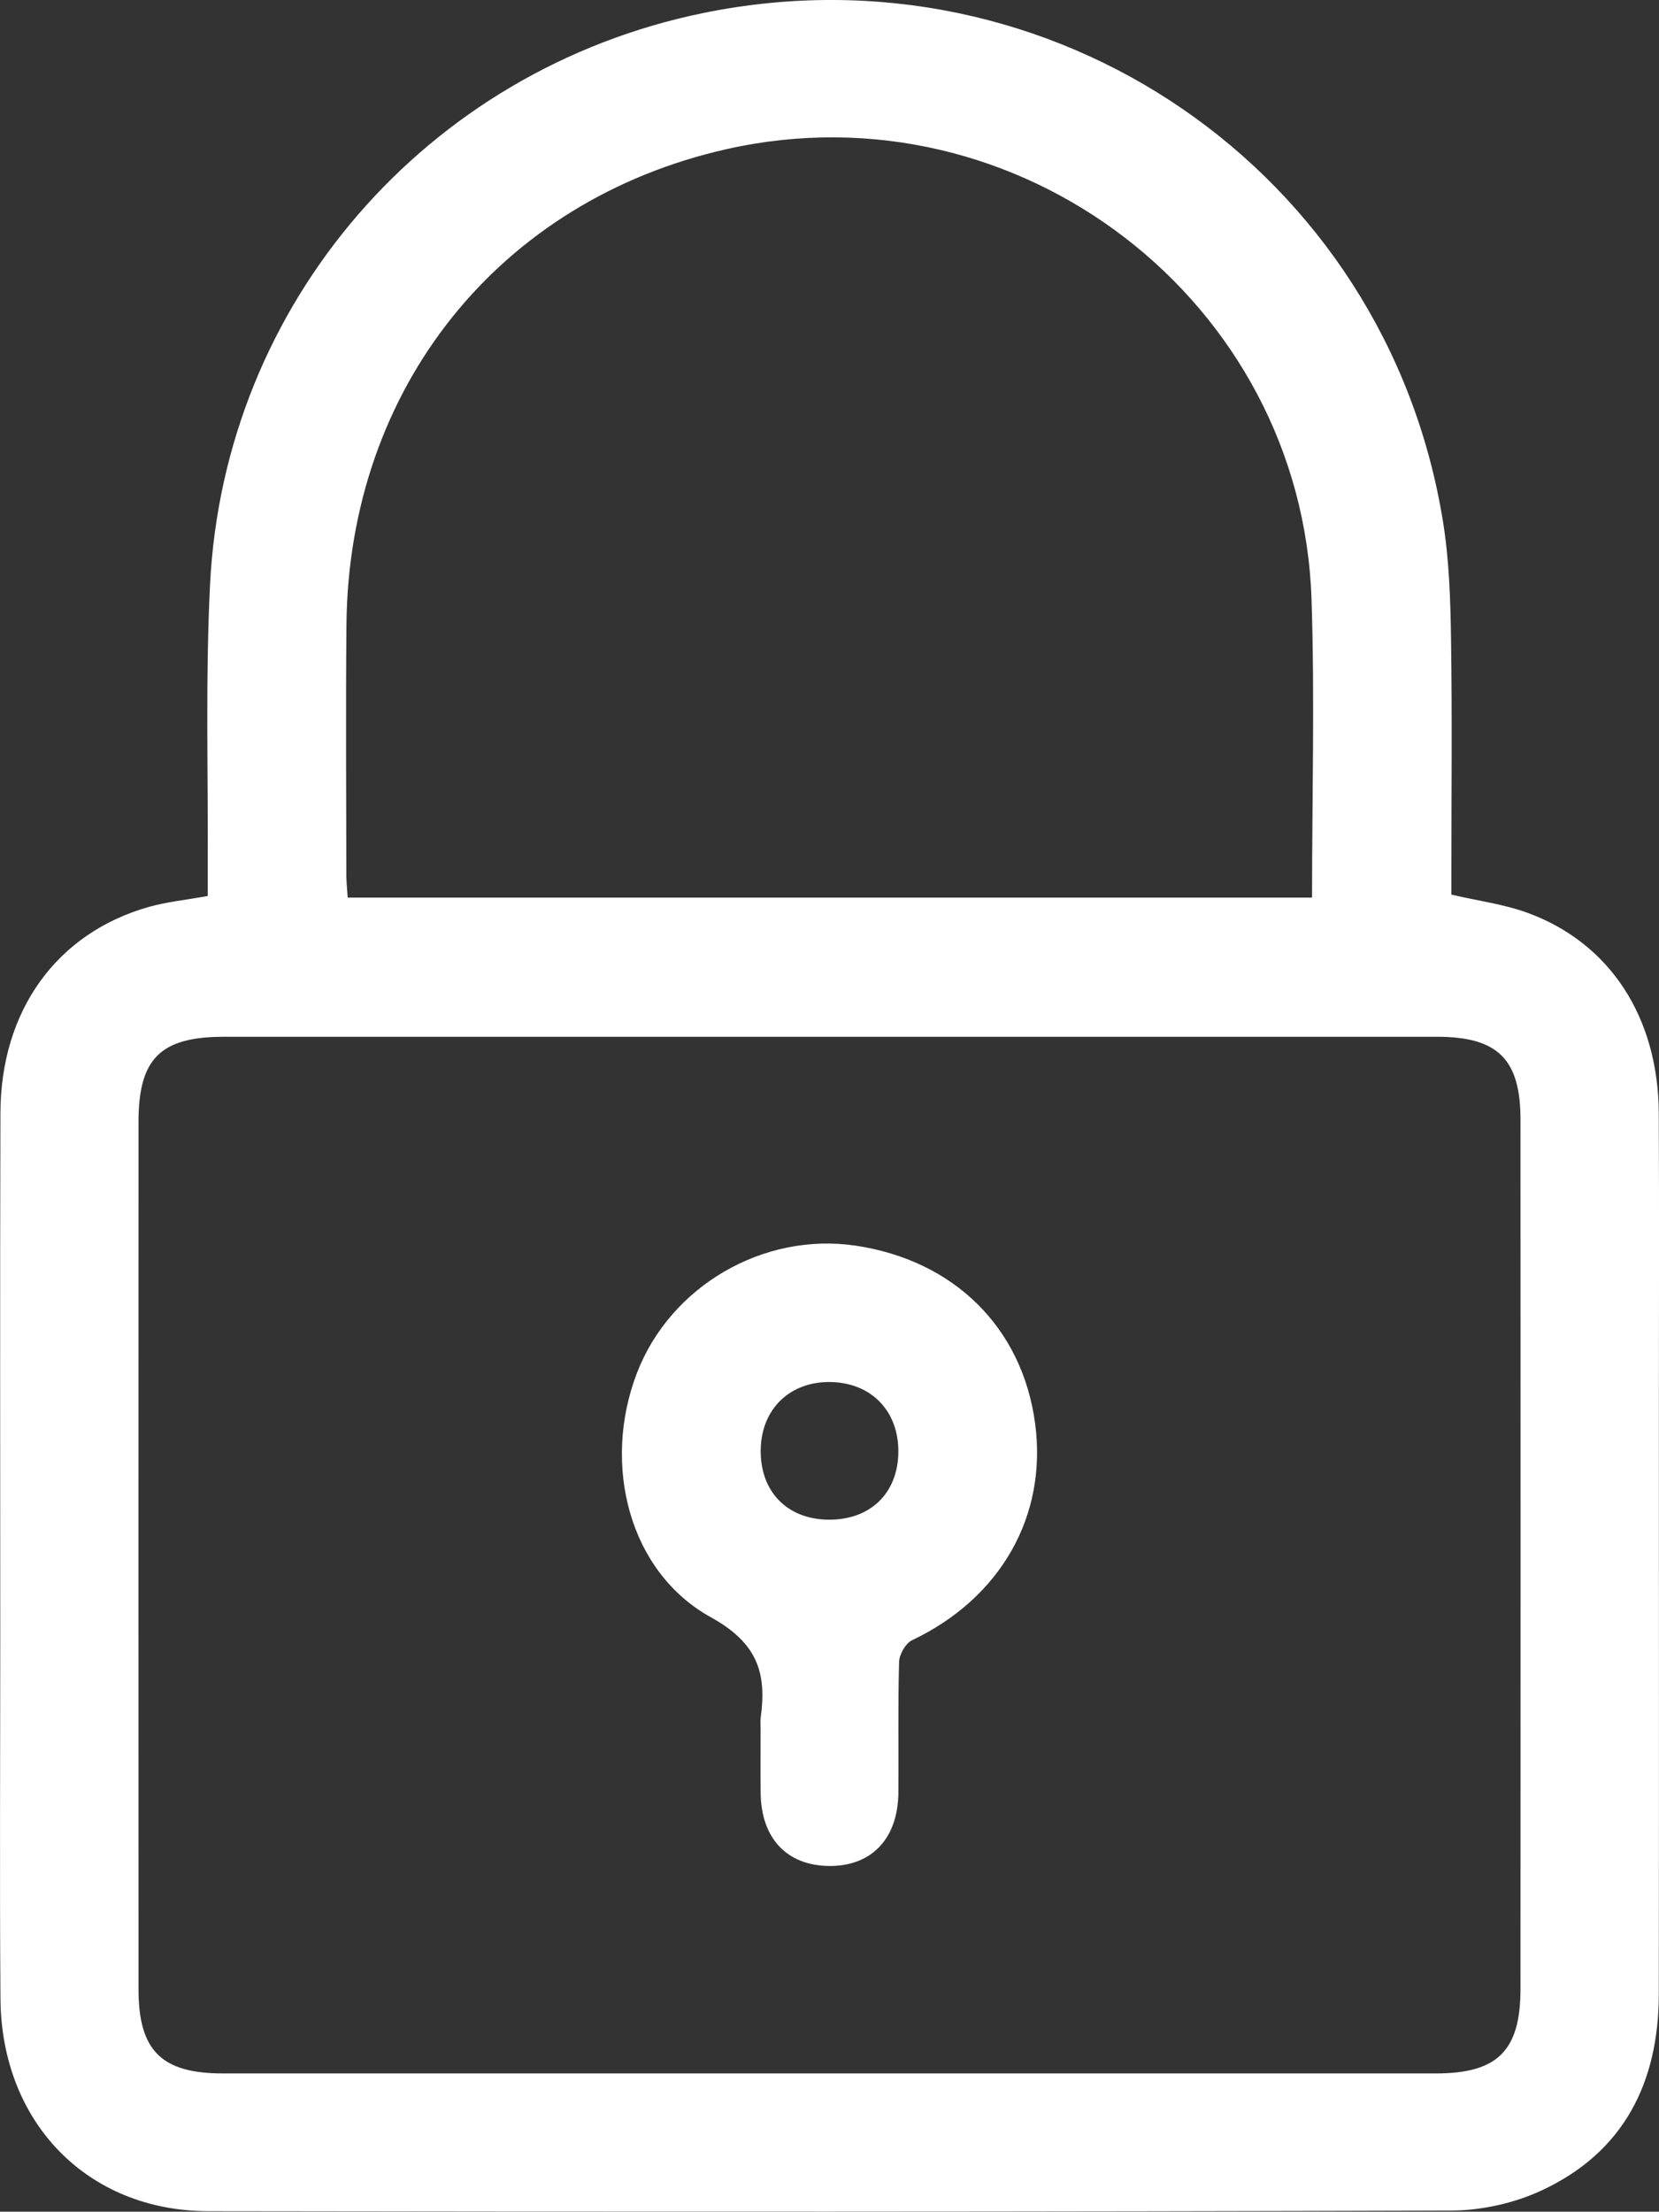 <?xml version="1.0" encoding="UTF-8"?> <svg xmlns="http://www.w3.org/2000/svg" id="uuid-51fbb0d7-6814-4f96-b892-c073184aa054" data-name="Layer 2" viewBox="0 0 44.102 58.771"><rect x="0" y="0" width="44.102" height="58.771" fill="#333333" stroke="none"/><defs><style> .uuid-31a99fcf-ad74-4f07-bcf3-c4ac137292de { fill: #fff; stroke-width: 0px; } </style></defs><g id="uuid-6f9c7aef-f80b-4ba9-b2e9-6601fe6e9aee" data-name="Layer 1"><g><path class="uuid-31a99fcf-ad74-4f07-bcf3-c4ac137292de" d="m5.522,23.811c0-.232-.001-.471,0-.709.014-2.519-.063-5.043.061-7.557C5.952,8.055,11.343,1.852,18.695.346c9.268-1.897,18.155,4.193,19.663,13.503.165,1.017.199,2.062.215,3.096.032,2.072.01,4.145.01,6.218,0,.218,0,.436,0,.61.724.168,1.393.254,2.012.479,2.2.798,3.489,2.777,3.501,5.332.013,2.743.003,5.486.003,8.229,0,5.059.005,10.119-.002,15.178-.004,2.351-.932,4.202-3.117,5.216-.731.34-1.6.532-2.407.534-11.013.034-22.026.033-33.039.016-3.214-.005-5.498-2.359-5.522-5.645-.023-3.21-.005-6.421-.005-9.631,0-4.633-.009-9.266.004-13.898.007-2.738,1.501-4.798,3.961-5.488.465-.13.953-.178,1.551-.286Zm16.528,3.739c-5.364,0-10.728,0-16.092,0-1.693,0-2.275.576-2.276,2.263-.002,7.68-.002,15.361,0,23.041,0,1.64.609,2.243,2.246,2.243,10.748,0,21.497,0,32.245,0,1.637,0,2.246-.604,2.247-2.243.003-7.701.003-15.401,0-23.102,0-1.608-.605-2.201-2.217-2.202-5.384-.001-10.769,0-16.153,0Zm12.829-3.699c0-2.69.073-5.312-.014-7.929-.264-7.93-7.786-13.698-15.536-11.962-6.053,1.356-10.059,6.348-10.119,12.635-.021,2.215-.005,4.43-.003,6.645,0,.196.023.391.036.611h25.636Z"></path><path class="uuid-31a99fcf-ad74-4f07-bcf3-c4ac137292de" d="m20.22,45.947c0-.102-.012-.205.002-.304.163-1.19-.084-1.982-1.324-2.667-2.18-1.205-2.9-4.061-1.966-6.491.887-2.307,3.358-3.747,5.808-3.385,2.621.388,4.433,2.177,4.776,4.718.333,2.466-.919,4.651-3.269,5.767-.173.082-.34.376-.346.576-.033,1.157-.009,2.315-.019,3.473-.01,1.228-.717,1.964-1.85,1.95-1.114-.014-1.794-.734-1.811-1.928-.008-.569-.001-1.137-.002-1.706Zm1.796-5.565c1.111.014,1.85-.694,1.865-1.785.015-1.093-.71-1.85-1.795-1.872-1.085-.022-1.848.715-1.864,1.8-.016,1.105.698,1.844,1.793,1.857Z"></path></g></g></svg> 